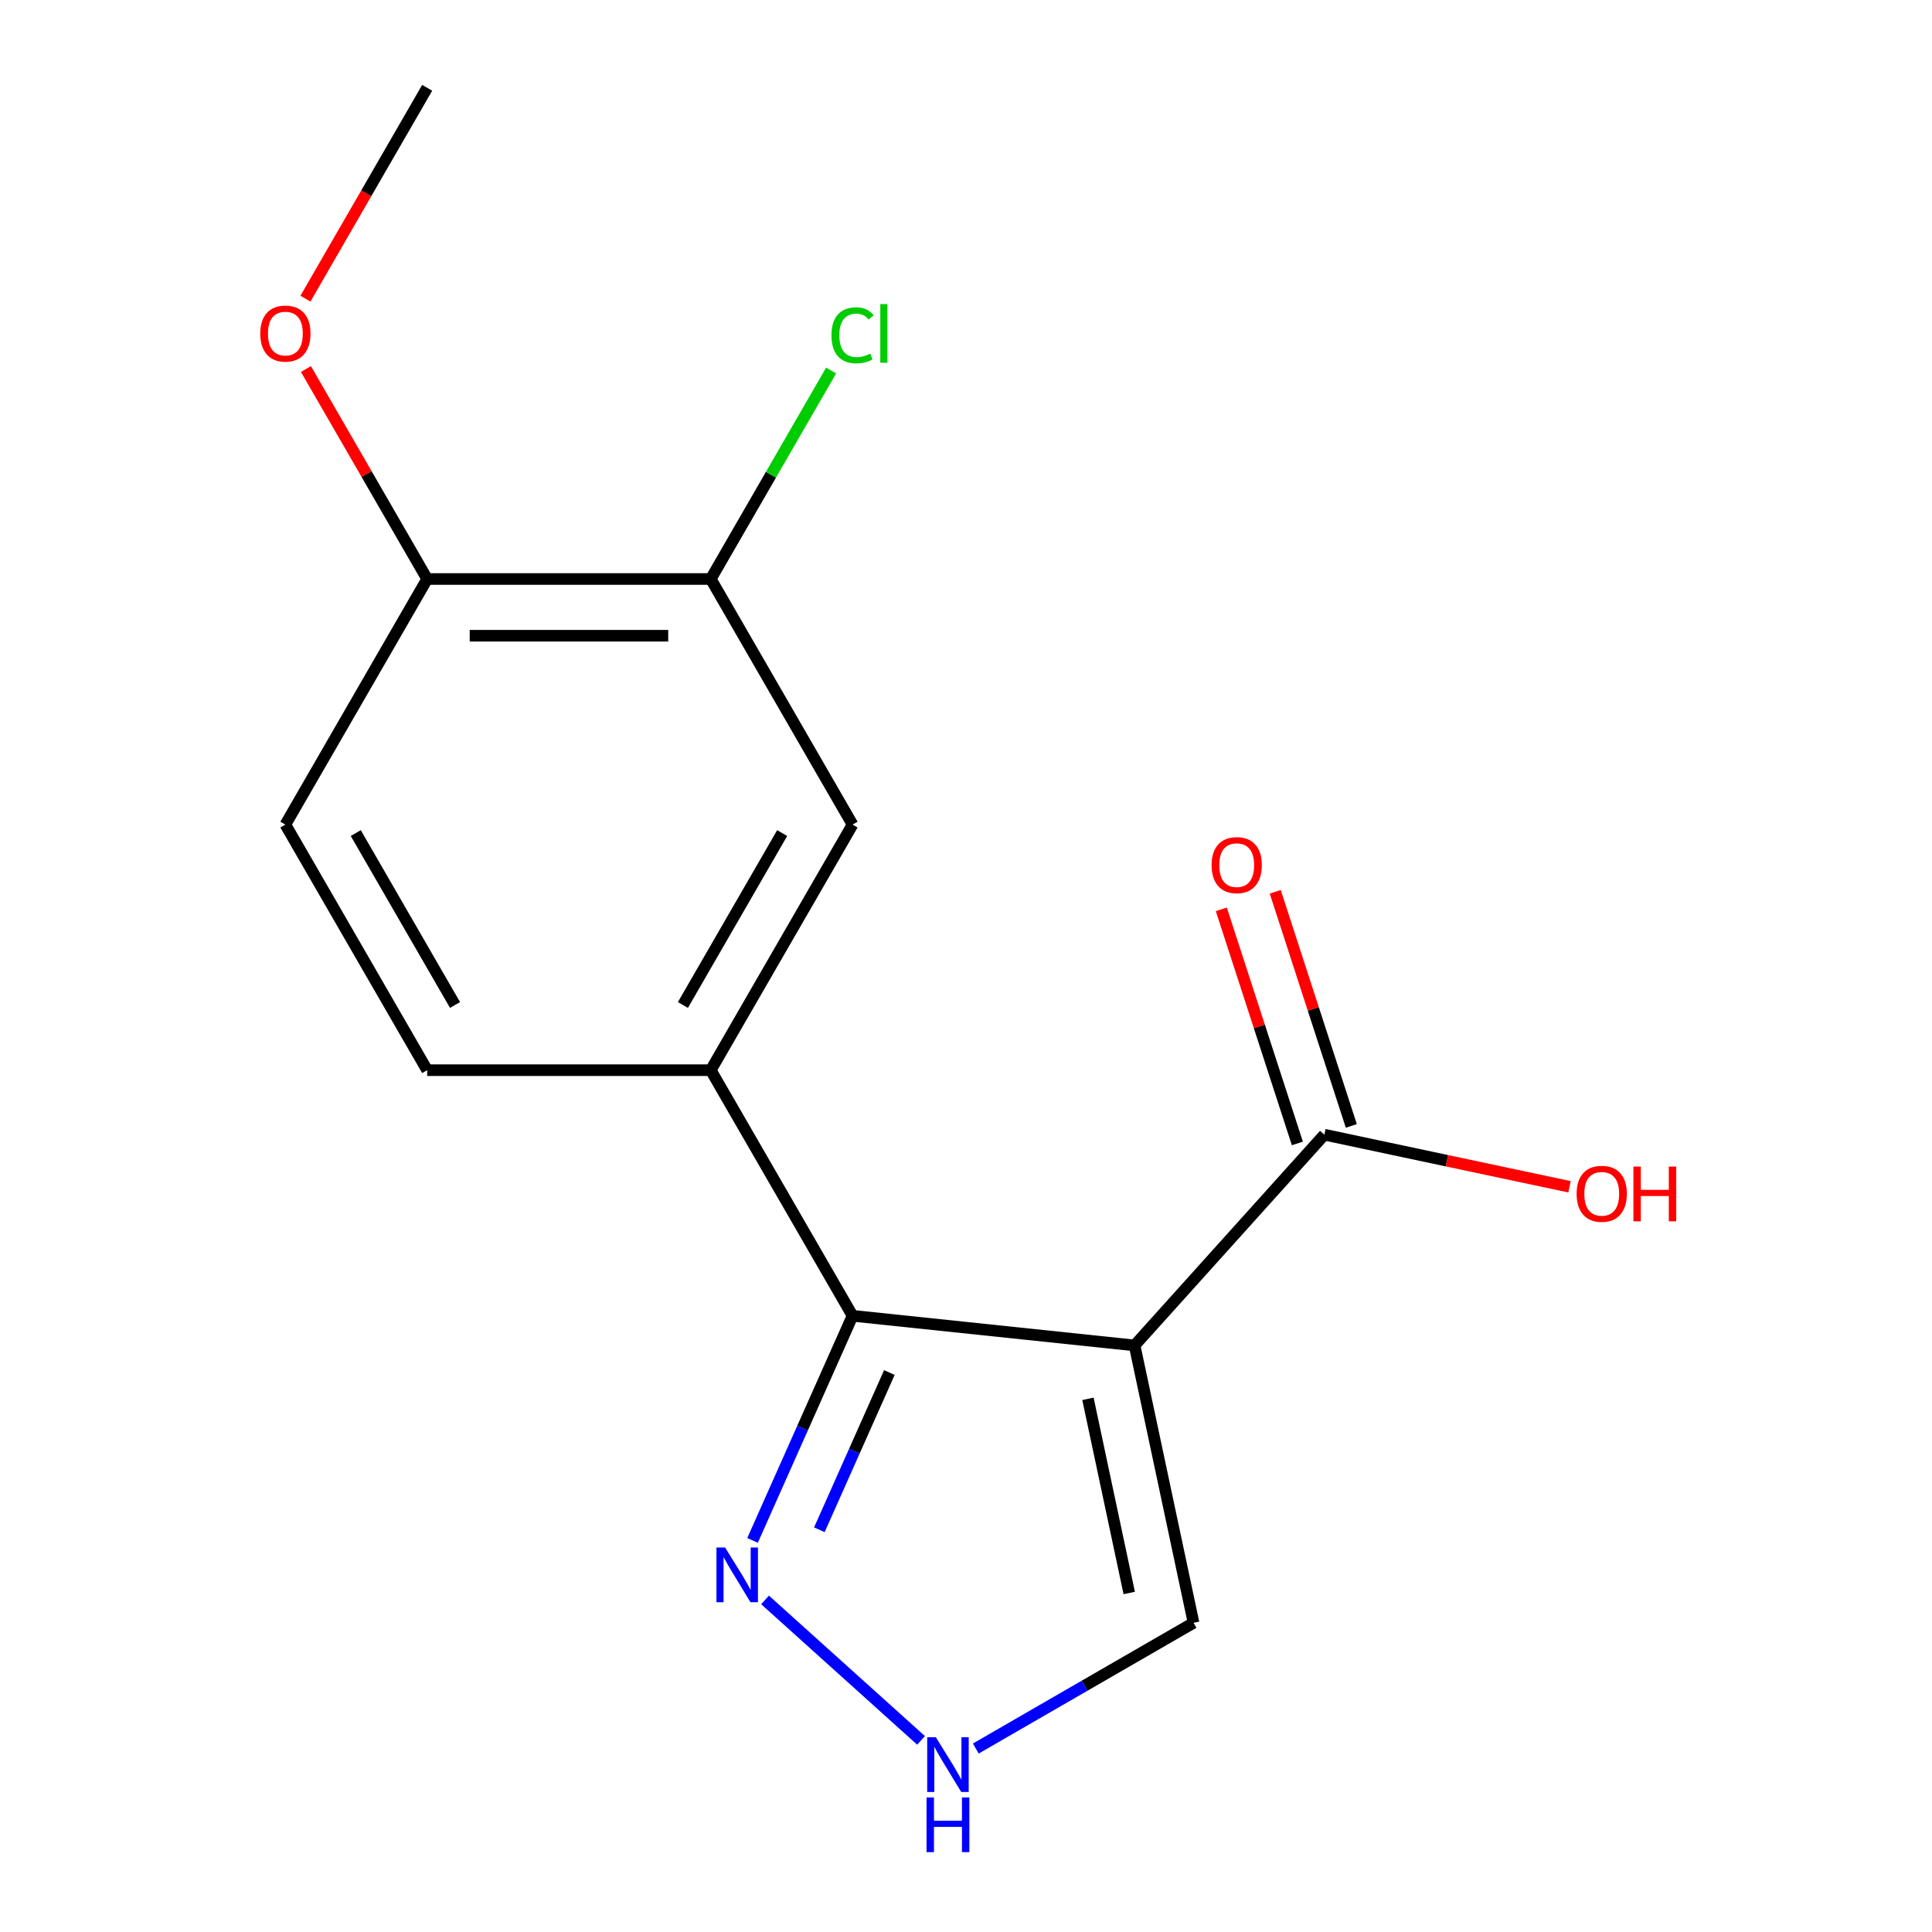 <?xml version='1.0' encoding='iso-8859-1'?>
<svg version='1.1' baseProfile='full'
              xmlns='http://www.w3.org/2000/svg'
                      xmlns:rdkit='http://www.rdkit.org/xml'
                      xmlns:xlink='http://www.w3.org/1999/xlink'
                  xml:space='preserve'
width='1000px' height='1000px' viewBox='0 0 1000 1000'>
<!-- END OF HEADER -->
<rect style='opacity:1.0;fill:#FFFFFF;stroke:none' width='1000' height='1000' x='0' y='0'> </rect>
<path class='bond-0' d='M 587.259,696.389 L 441.28,681.046' style='fill:none;fill-rule:evenodd;stroke:#000000;stroke-width:6px;stroke-linecap:butt;stroke-linejoin:miter;stroke-opacity:1' />
<path class='bond-2' d='M 587.259,696.389 L 685.477,587.307' style='fill:none;fill-rule:evenodd;stroke:#000000;stroke-width:6px;stroke-linecap:butt;stroke-linejoin:miter;stroke-opacity:1' />
<path class='bond-5' d='M 587.259,696.389 L 617.777,839.965' style='fill:none;fill-rule:evenodd;stroke:#000000;stroke-width:6px;stroke-linecap:butt;stroke-linejoin:miter;stroke-opacity:1' />
<path class='bond-5' d='M 563.122,724.029 L 584.485,824.532' style='fill:none;fill-rule:evenodd;stroke:#000000;stroke-width:6px;stroke-linecap:butt;stroke-linejoin:miter;stroke-opacity:1' />
<path class='bond-1' d='M 441.28,681.046 L 415.398,739.178' style='fill:none;fill-rule:evenodd;stroke:#000000;stroke-width:6px;stroke-linecap:butt;stroke-linejoin:miter;stroke-opacity:1' />
<path class='bond-1' d='M 415.398,739.178 L 389.516,797.309' style='fill:none;fill-rule:evenodd;stroke:#0000FF;stroke-width:6px;stroke-linecap:butt;stroke-linejoin:miter;stroke-opacity:1' />
<path class='bond-1' d='M 460.334,710.426 L 442.217,751.118' style='fill:none;fill-rule:evenodd;stroke:#000000;stroke-width:6px;stroke-linecap:butt;stroke-linejoin:miter;stroke-opacity:1' />
<path class='bond-1' d='M 442.217,751.118 L 424.099,791.81' style='fill:none;fill-rule:evenodd;stroke:#0000FF;stroke-width:6px;stroke-linecap:butt;stroke-linejoin:miter;stroke-opacity:1' />
<path class='bond-3' d='M 441.28,681.046 L 367.888,553.927' style='fill:none;fill-rule:evenodd;stroke:#000000;stroke-width:6px;stroke-linecap:butt;stroke-linejoin:miter;stroke-opacity:1' />
<path class='bond-16' d='M 395.987,828.114 L 476.734,900.818' style='fill:none;fill-rule:evenodd;stroke:#0000FF;stroke-width:6px;stroke-linecap:butt;stroke-linejoin:miter;stroke-opacity:1' />
<path class='bond-10' d='M 699.437,582.771 L 679.751,522.187' style='fill:none;fill-rule:evenodd;stroke:#000000;stroke-width:6px;stroke-linecap:butt;stroke-linejoin:miter;stroke-opacity:1' />
<path class='bond-10' d='M 679.751,522.187 L 660.066,461.602' style='fill:none;fill-rule:evenodd;stroke:#FF0000;stroke-width:6px;stroke-linecap:butt;stroke-linejoin:miter;stroke-opacity:1' />
<path class='bond-10' d='M 671.517,591.843 L 651.832,531.258' style='fill:none;fill-rule:evenodd;stroke:#000000;stroke-width:6px;stroke-linecap:butt;stroke-linejoin:miter;stroke-opacity:1' />
<path class='bond-10' d='M 651.832,531.258 L 632.146,470.673' style='fill:none;fill-rule:evenodd;stroke:#FF0000;stroke-width:6px;stroke-linecap:butt;stroke-linejoin:miter;stroke-opacity:1' />
<path class='bond-13' d='M 685.477,587.307 L 748.93,600.795' style='fill:none;fill-rule:evenodd;stroke:#000000;stroke-width:6px;stroke-linecap:butt;stroke-linejoin:miter;stroke-opacity:1' />
<path class='bond-13' d='M 748.93,600.795 L 812.383,614.282' style='fill:none;fill-rule:evenodd;stroke:#FF0000;stroke-width:6px;stroke-linecap:butt;stroke-linejoin:miter;stroke-opacity:1' />
<path class='bond-6' d='M 367.888,553.927 L 441.28,426.809' style='fill:none;fill-rule:evenodd;stroke:#000000;stroke-width:6px;stroke-linecap:butt;stroke-linejoin:miter;stroke-opacity:1' />
<path class='bond-6' d='M 353.473,520.181 L 404.848,431.199' style='fill:none;fill-rule:evenodd;stroke:#000000;stroke-width:6px;stroke-linecap:butt;stroke-linejoin:miter;stroke-opacity:1' />
<path class='bond-9' d='M 367.888,553.927 L 221.105,553.927' style='fill:none;fill-rule:evenodd;stroke:#000000;stroke-width:6px;stroke-linecap:butt;stroke-linejoin:miter;stroke-opacity:1' />
<path class='bond-4' d='M 505.069,905.037 L 561.423,872.501' style='fill:none;fill-rule:evenodd;stroke:#0000FF;stroke-width:6px;stroke-linecap:butt;stroke-linejoin:miter;stroke-opacity:1' />
<path class='bond-4' d='M 561.423,872.501 L 617.777,839.965' style='fill:none;fill-rule:evenodd;stroke:#000000;stroke-width:6px;stroke-linecap:butt;stroke-linejoin:miter;stroke-opacity:1' />
<path class='bond-7' d='M 441.28,426.809 L 367.888,299.691' style='fill:none;fill-rule:evenodd;stroke:#000000;stroke-width:6px;stroke-linecap:butt;stroke-linejoin:miter;stroke-opacity:1' />
<path class='bond-8' d='M 367.888,299.691 L 221.105,299.691' style='fill:none;fill-rule:evenodd;stroke:#000000;stroke-width:6px;stroke-linecap:butt;stroke-linejoin:miter;stroke-opacity:1' />
<path class='bond-8' d='M 345.871,329.048 L 243.122,329.048' style='fill:none;fill-rule:evenodd;stroke:#000000;stroke-width:6px;stroke-linecap:butt;stroke-linejoin:miter;stroke-opacity:1' />
<path class='bond-12' d='M 367.888,299.691 L 399.039,245.737' style='fill:none;fill-rule:evenodd;stroke:#000000;stroke-width:6px;stroke-linecap:butt;stroke-linejoin:miter;stroke-opacity:1' />
<path class='bond-12' d='M 399.039,245.737 L 430.189,191.782' style='fill:none;fill-rule:evenodd;stroke:#00CC00;stroke-width:6px;stroke-linecap:butt;stroke-linejoin:miter;stroke-opacity:1' />
<path class='bond-14' d='M 221.105,299.691 L 189.729,245.347' style='fill:none;fill-rule:evenodd;stroke:#000000;stroke-width:6px;stroke-linecap:butt;stroke-linejoin:miter;stroke-opacity:1' />
<path class='bond-14' d='M 189.729,245.347 L 158.353,191.002' style='fill:none;fill-rule:evenodd;stroke:#FF0000;stroke-width:6px;stroke-linecap:butt;stroke-linejoin:miter;stroke-opacity:1' />
<path class='bond-17' d='M 221.105,299.691 L 147.713,426.809' style='fill:none;fill-rule:evenodd;stroke:#000000;stroke-width:6px;stroke-linecap:butt;stroke-linejoin:miter;stroke-opacity:1' />
<path class='bond-11' d='M 221.105,553.927 L 147.713,426.809' style='fill:none;fill-rule:evenodd;stroke:#000000;stroke-width:6px;stroke-linecap:butt;stroke-linejoin:miter;stroke-opacity:1' />
<path class='bond-11' d='M 235.52,520.181 L 184.145,431.199' style='fill:none;fill-rule:evenodd;stroke:#000000;stroke-width:6px;stroke-linecap:butt;stroke-linejoin:miter;stroke-opacity:1' />
<path class='bond-15' d='M 158.099,154.583 L 189.602,100.019' style='fill:none;fill-rule:evenodd;stroke:#FF0000;stroke-width:6px;stroke-linecap:butt;stroke-linejoin:miter;stroke-opacity:1' />
<path class='bond-15' d='M 189.602,100.019 L 221.105,45.455' style='fill:none;fill-rule:evenodd;stroke:#000000;stroke-width:6px;stroke-linecap:butt;stroke-linejoin:miter;stroke-opacity:1' />
<path  class='atom-2' d='M 375.318 800.979
L 384.598 815.979
Q 385.518 817.459, 386.998 820.139
Q 388.478 822.819, 388.558 822.979
L 388.558 800.979
L 392.318 800.979
L 392.318 829.299
L 388.438 829.299
L 378.478 812.899
Q 377.318 810.979, 376.078 808.779
Q 374.878 806.579, 374.518 805.899
L 374.518 829.299
L 370.838 829.299
L 370.838 800.979
L 375.318 800.979
' fill='#0000FF'/>
<path  class='atom-5' d='M 484.399 899.196
L 493.679 914.196
Q 494.599 915.676, 496.079 918.356
Q 497.559 921.036, 497.639 921.196
L 497.639 899.196
L 501.399 899.196
L 501.399 927.516
L 497.519 927.516
L 487.559 911.116
Q 486.399 909.196, 485.159 906.996
Q 483.959 904.796, 483.599 904.116
L 483.599 927.516
L 479.919 927.516
L 479.919 899.196
L 484.399 899.196
' fill='#0000FF'/>
<path  class='atom-5' d='M 479.579 930.348
L 483.419 930.348
L 483.419 942.388
L 497.899 942.388
L 497.899 930.348
L 501.739 930.348
L 501.739 958.668
L 497.899 958.668
L 497.899 945.588
L 483.419 945.588
L 483.419 958.668
L 479.579 958.668
L 479.579 930.348
' fill='#0000FF'/>
<path  class='atom-11' d='M 627.118 447.788
Q 627.118 440.988, 630.478 437.188
Q 633.838 433.388, 640.118 433.388
Q 646.398 433.388, 649.758 437.188
Q 653.118 440.988, 653.118 447.788
Q 653.118 454.668, 649.718 458.588
Q 646.318 462.468, 640.118 462.468
Q 633.878 462.468, 630.478 458.588
Q 627.118 454.708, 627.118 447.788
M 640.118 459.268
Q 644.438 459.268, 646.758 456.388
Q 649.118 453.468, 649.118 447.788
Q 649.118 442.228, 646.758 439.428
Q 644.438 436.588, 640.118 436.588
Q 635.798 436.588, 633.438 439.388
Q 631.118 442.188, 631.118 447.788
Q 631.118 453.508, 633.438 456.388
Q 635.798 459.268, 640.118 459.268
' fill='#FF0000'/>
<path  class='atom-13' d='M 430.36 173.553
Q 430.36 166.513, 433.64 162.833
Q 436.96 159.113, 443.24 159.113
Q 449.08 159.113, 452.2 163.233
L 449.56 165.393
Q 447.28 162.393, 443.24 162.393
Q 438.96 162.393, 436.68 165.273
Q 434.44 168.113, 434.44 173.553
Q 434.44 179.153, 436.76 182.033
Q 439.12 184.913, 443.68 184.913
Q 446.8 184.913, 450.44 183.033
L 451.56 186.033
Q 450.08 186.993, 447.84 187.553
Q 445.6 188.113, 443.12 188.113
Q 436.96 188.113, 433.64 184.353
Q 430.36 180.593, 430.36 173.553
' fill='#00CC00'/>
<path  class='atom-13' d='M 455.64 157.393
L 459.32 157.393
L 459.32 187.753
L 455.64 187.753
L 455.64 157.393
' fill='#00CC00'/>
<path  class='atom-14' d='M 816.053 617.905
Q 816.053 611.105, 819.413 607.305
Q 822.773 603.505, 829.053 603.505
Q 835.333 603.505, 838.693 607.305
Q 842.053 611.105, 842.053 617.905
Q 842.053 624.785, 838.653 628.705
Q 835.253 632.585, 829.053 632.585
Q 822.813 632.585, 819.413 628.705
Q 816.053 624.825, 816.053 617.905
M 829.053 629.385
Q 833.373 629.385, 835.693 626.505
Q 838.053 623.585, 838.053 617.905
Q 838.053 612.345, 835.693 609.545
Q 833.373 606.705, 829.053 606.705
Q 824.733 606.705, 822.373 609.505
Q 820.053 612.305, 820.053 617.905
Q 820.053 623.625, 822.373 626.505
Q 824.733 629.385, 829.053 629.385
' fill='#FF0000'/>
<path  class='atom-14' d='M 845.453 603.825
L 849.293 603.825
L 849.293 615.865
L 863.773 615.865
L 863.773 603.825
L 867.613 603.825
L 867.613 632.145
L 863.773 632.145
L 863.773 619.065
L 849.293 619.065
L 849.293 632.145
L 845.453 632.145
L 845.453 603.825
' fill='#FF0000'/>
<path  class='atom-15' d='M 134.713 172.653
Q 134.713 165.853, 138.073 162.053
Q 141.433 158.253, 147.713 158.253
Q 153.993 158.253, 157.353 162.053
Q 160.713 165.853, 160.713 172.653
Q 160.713 179.533, 157.313 183.453
Q 153.913 187.333, 147.713 187.333
Q 141.473 187.333, 138.073 183.453
Q 134.713 179.573, 134.713 172.653
M 147.713 184.133
Q 152.033 184.133, 154.353 181.253
Q 156.713 178.333, 156.713 172.653
Q 156.713 167.093, 154.353 164.293
Q 152.033 161.453, 147.713 161.453
Q 143.393 161.453, 141.033 164.253
Q 138.713 167.053, 138.713 172.653
Q 138.713 178.373, 141.033 181.253
Q 143.393 184.133, 147.713 184.133
' fill='#FF0000'/>
</svg>
